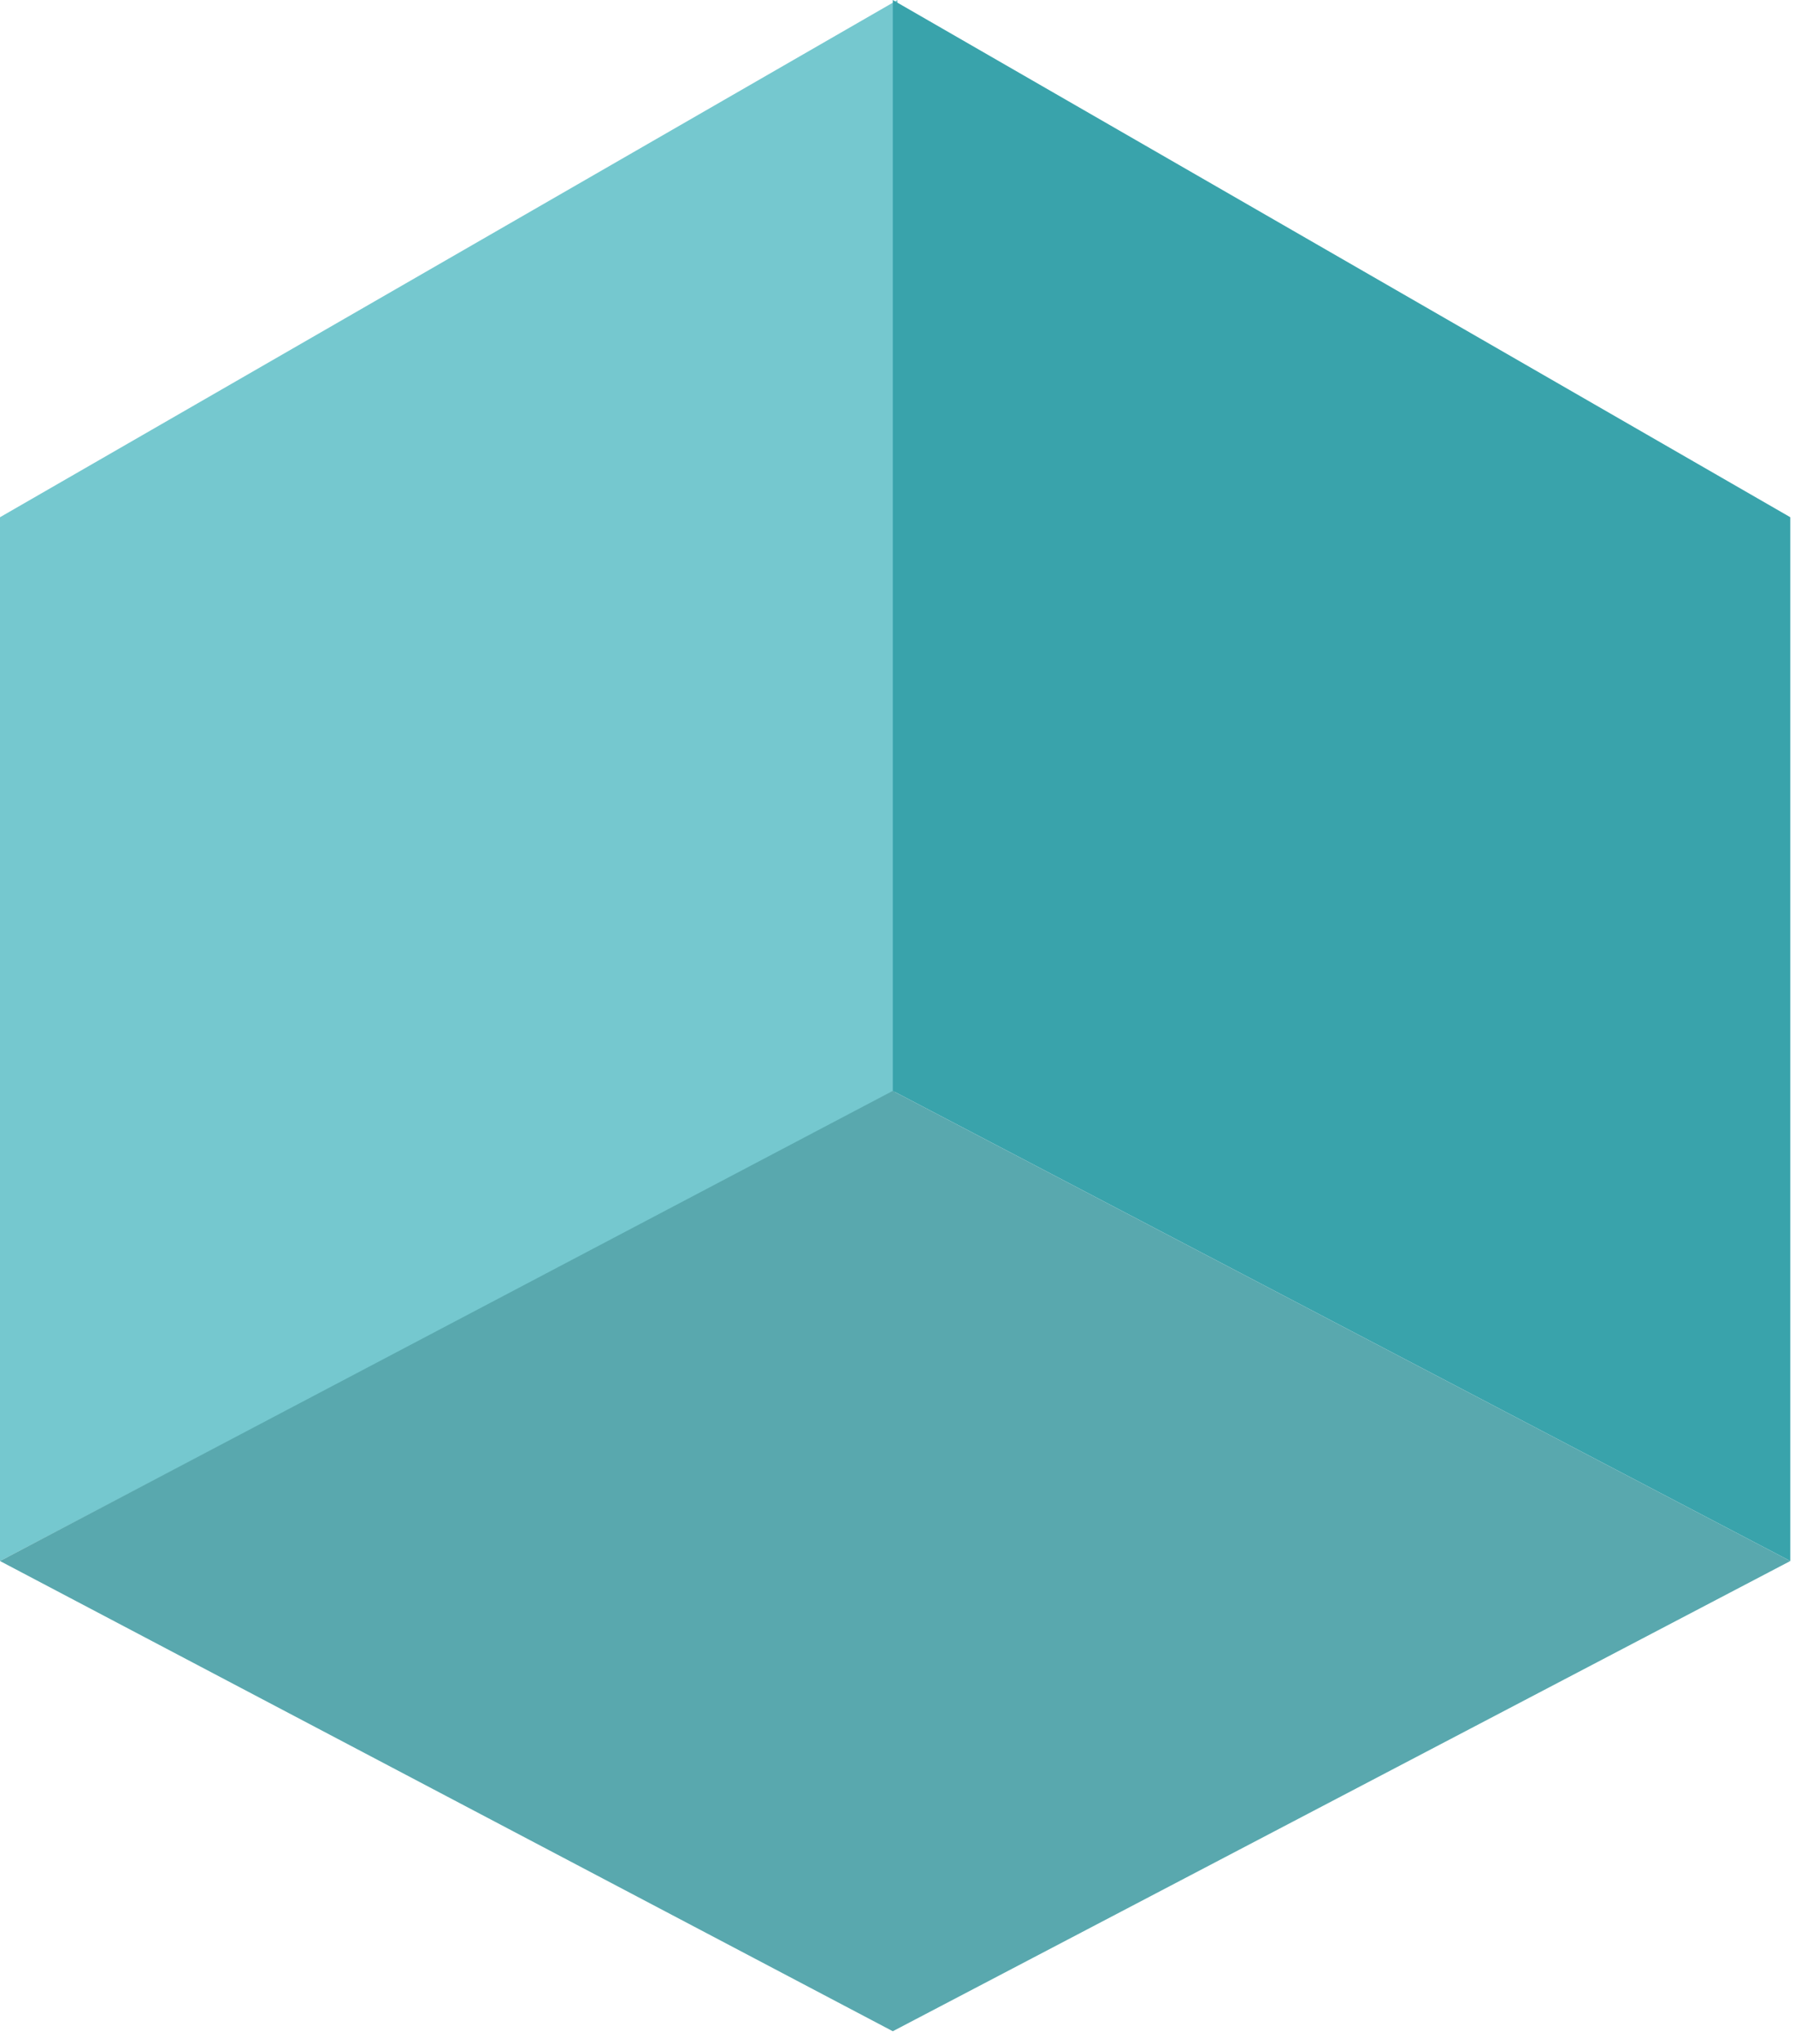 <?xml version="1.0" encoding="utf-8"?>
<svg width="29" height="33" viewBox="0 0 29 33" fill="none" xmlns="http://www.w3.org/2000/svg">
  <defs/>
  <path d="M0 8.351L14.5 0V17.613L0 25.204V8.351Z" style="fill: rgb(117, 200, 207);"/>
  <path d="M28.924 8.351L14.424 0V17.613L28.924 25.204V8.351Z" style="fill: rgb(57, 163, 171);"/>
  <path d="M14.424 17.613L28.924 25.204L14.424 32.796L-6.63625e-06 25.204L14.424 17.613Z" style="fill: rgb(89, 168, 174);"/>
</svg>